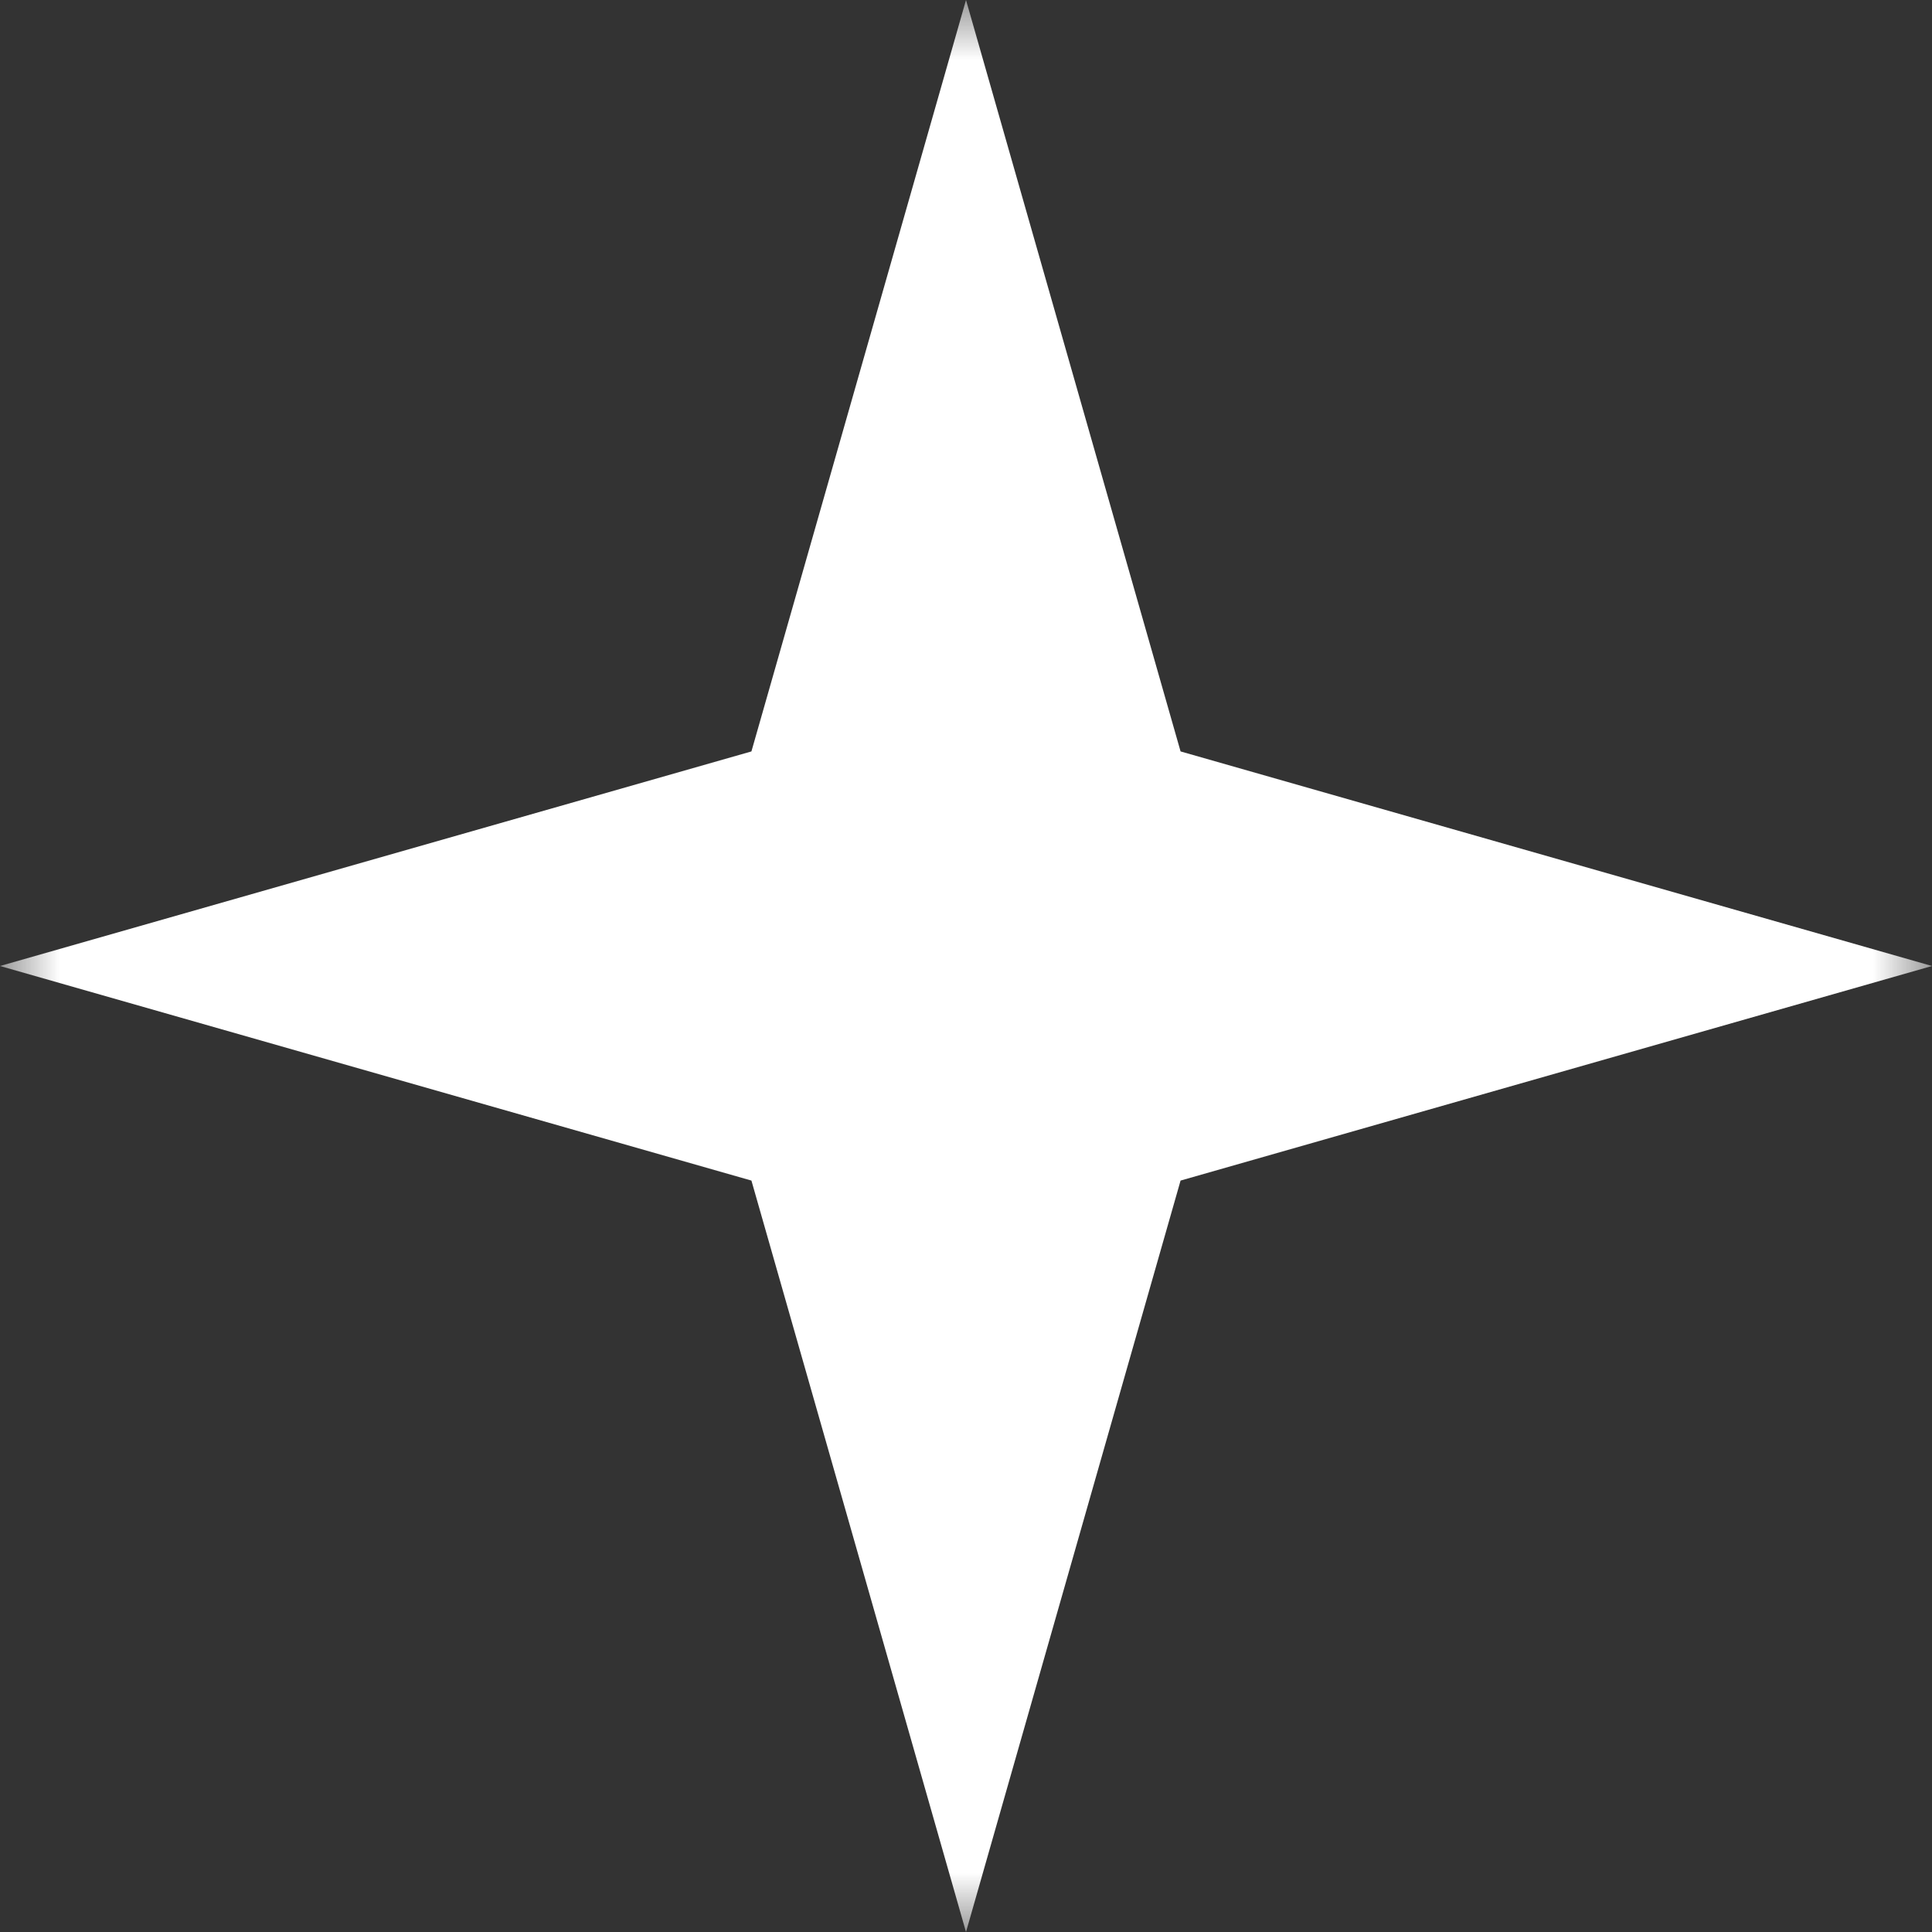 <?xml version="1.0" encoding="UTF-8"?> <svg xmlns="http://www.w3.org/2000/svg" width="16" height="16" viewBox="0 0 16 16" fill="none"><rect x="0" y="0" width="16" height="16" fill="#333333" stroke="none"/><g clip-path="url(#clip0_11001_198)"><mask id="mask0_11001_198" style="mask-type:luminance" maskUnits="userSpaceOnUse" x="0" y="0" width="16" height="16"><path d="M16 0H0V16H16V0Z" fill="white"></path></mask><g mask="url(#mask0_11001_198)"><path d="M8 0L6.223 6.223L0 8L6.223 9.777L8 16L9.777 9.777L16 8L9.777 6.223L8 0Z" fill="white"></path></g></g><defs><clipPath id="clip0_11001_198"><rect width="16" height="16" fill="white"></rect></clipPath></defs></svg> 